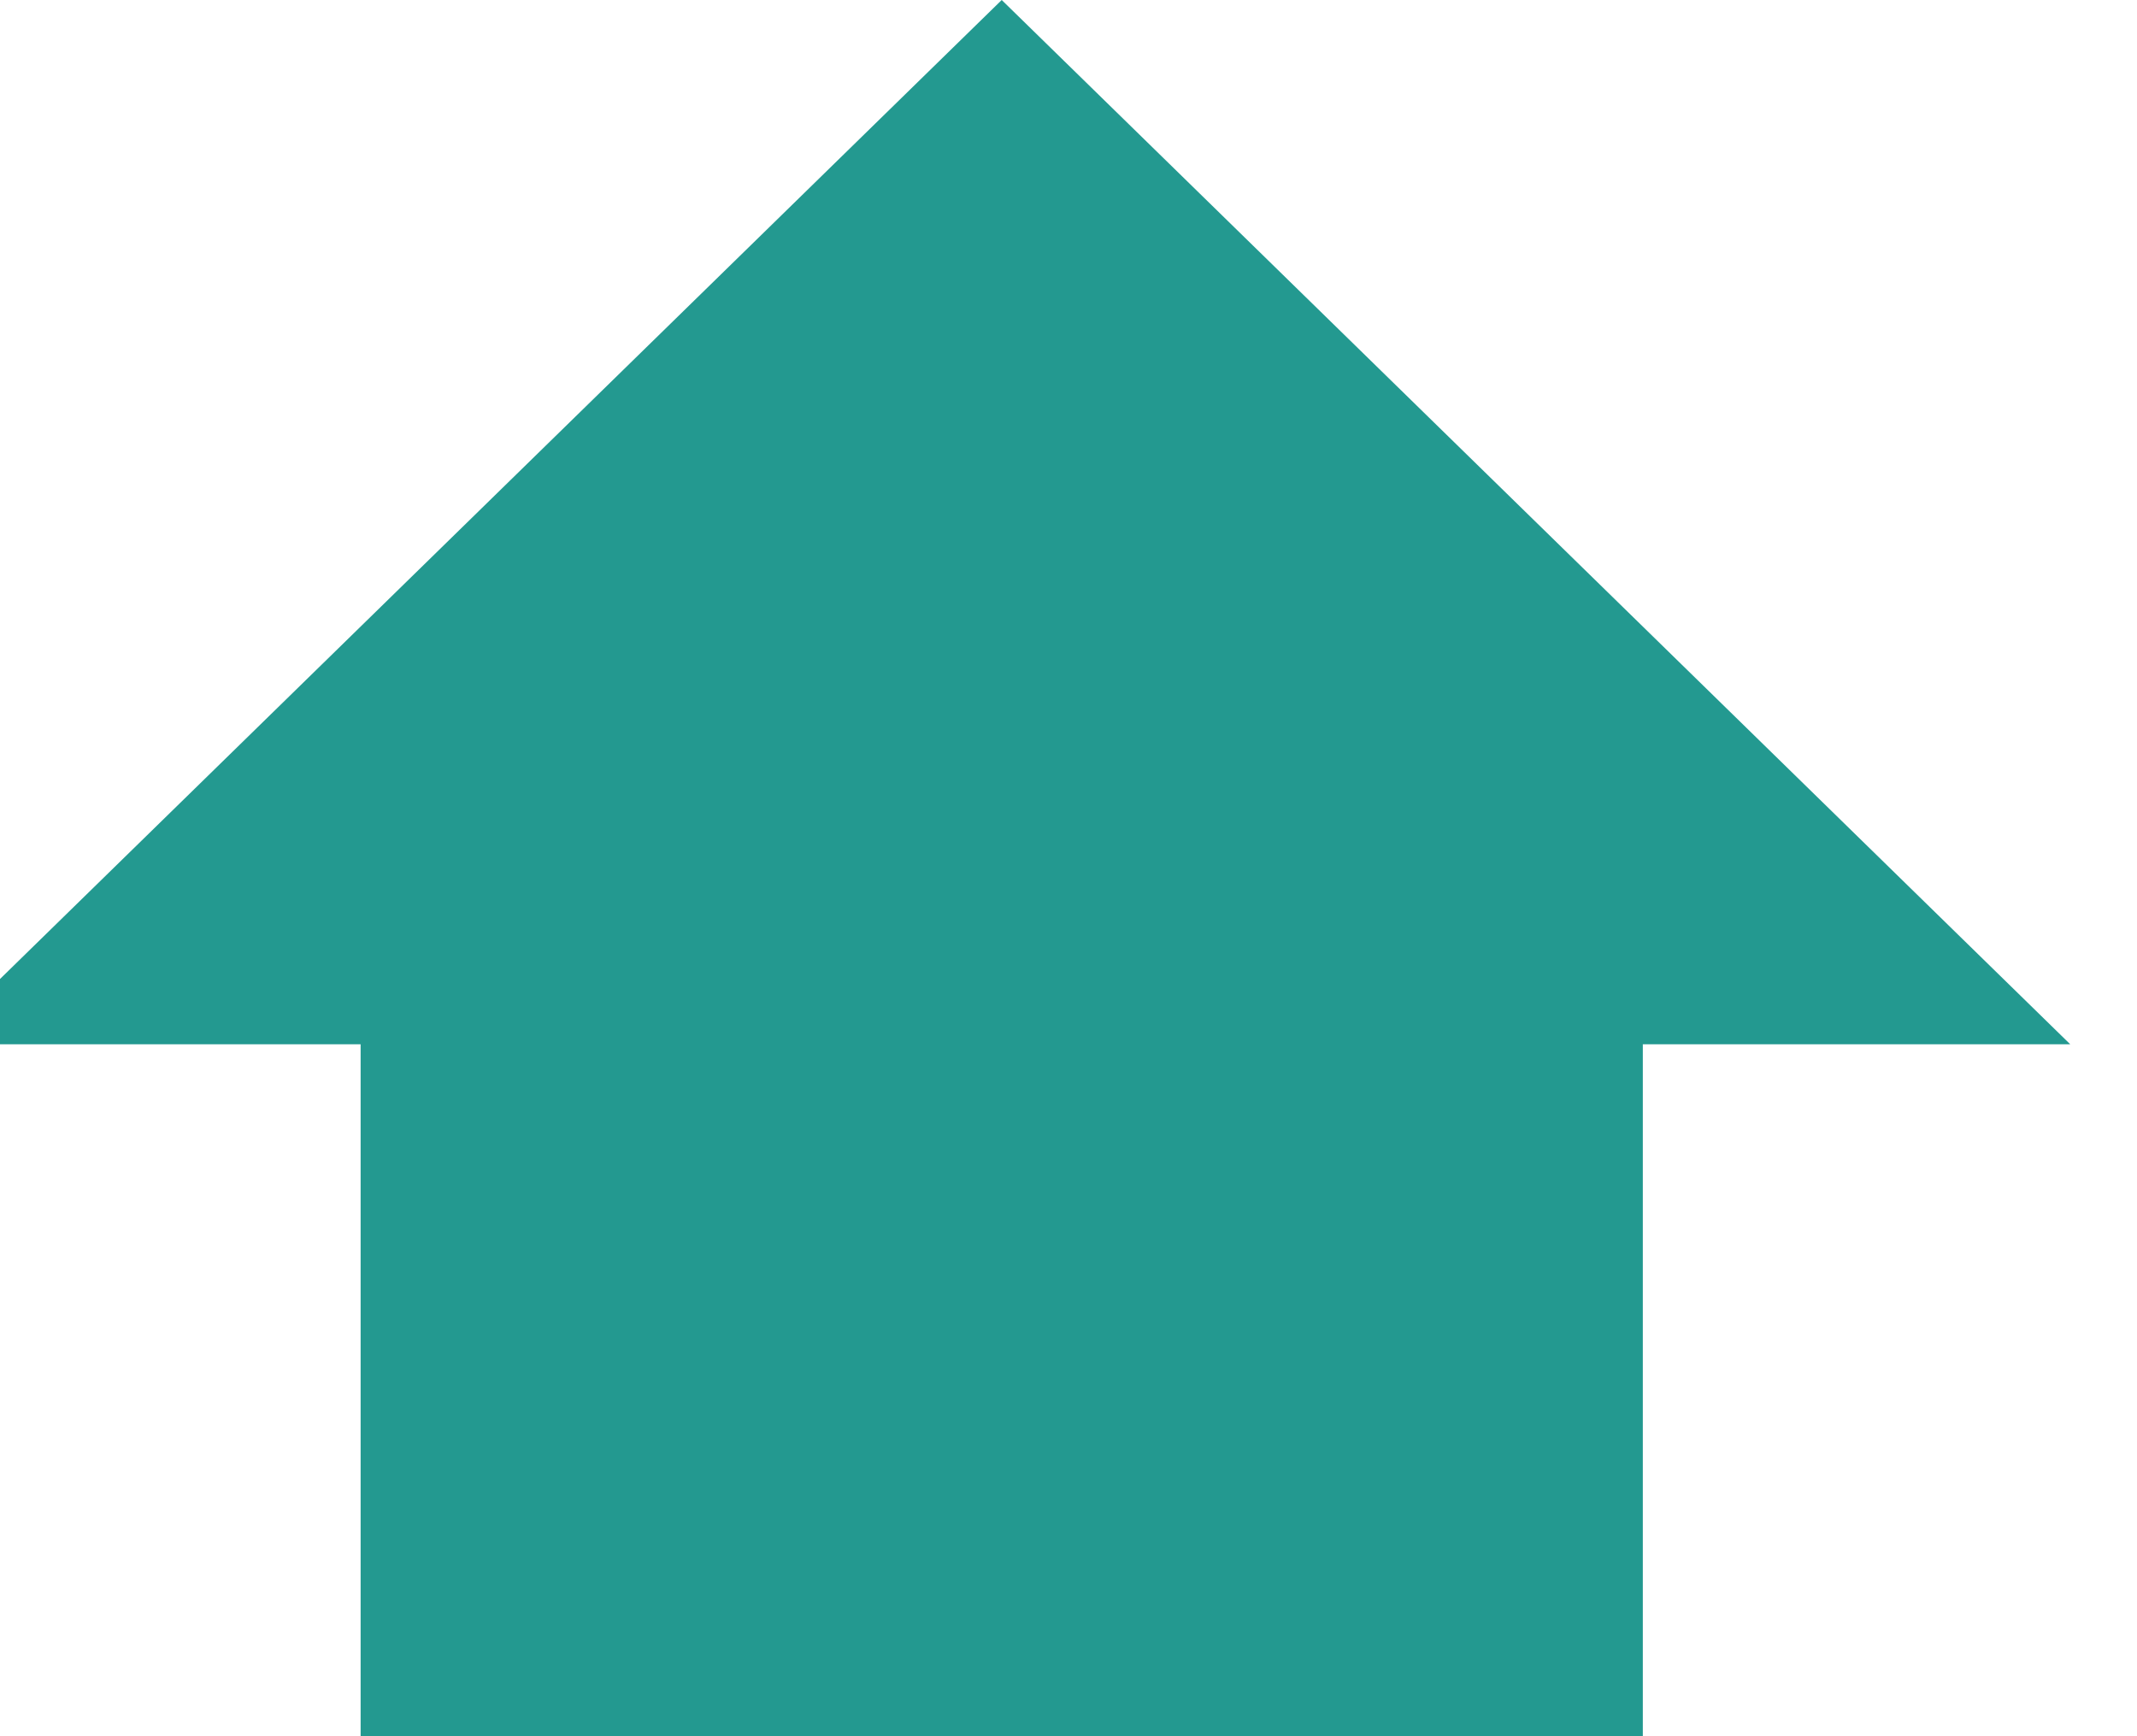 <?xml version="1.0" standalone="no"?><!-- Generator: Adobe Fireworks CS6, Export SVG Extension by Aaron Beall (http://fireworks.abeall.com) . Version: 0.6.1  --><!DOCTYPE svg PUBLIC "-//W3C//DTD SVG 1.1//EN" "http://www.w3.org/Graphics/SVG/1.1/DTD/svg11.dtd"><svg id="Untitled-Seite%201" viewBox="0 0 16 13" style="background-color:#ffffff00" version="1.1"	xmlns="http://www.w3.org/2000/svg" xmlns:xlink="http://www.w3.org/1999/xlink" xml:space="preserve"	x="0px" y="0px" width="16px" height="13px">	<rect x="2.7" y="5.276" width="9.6" height="7.724" fill="#239990"/>	<path d="M -0.5 7.819 L 7.5 0 L 15.5 7.819 L -0.5 7.819 Z" fill="#239990"/></svg>